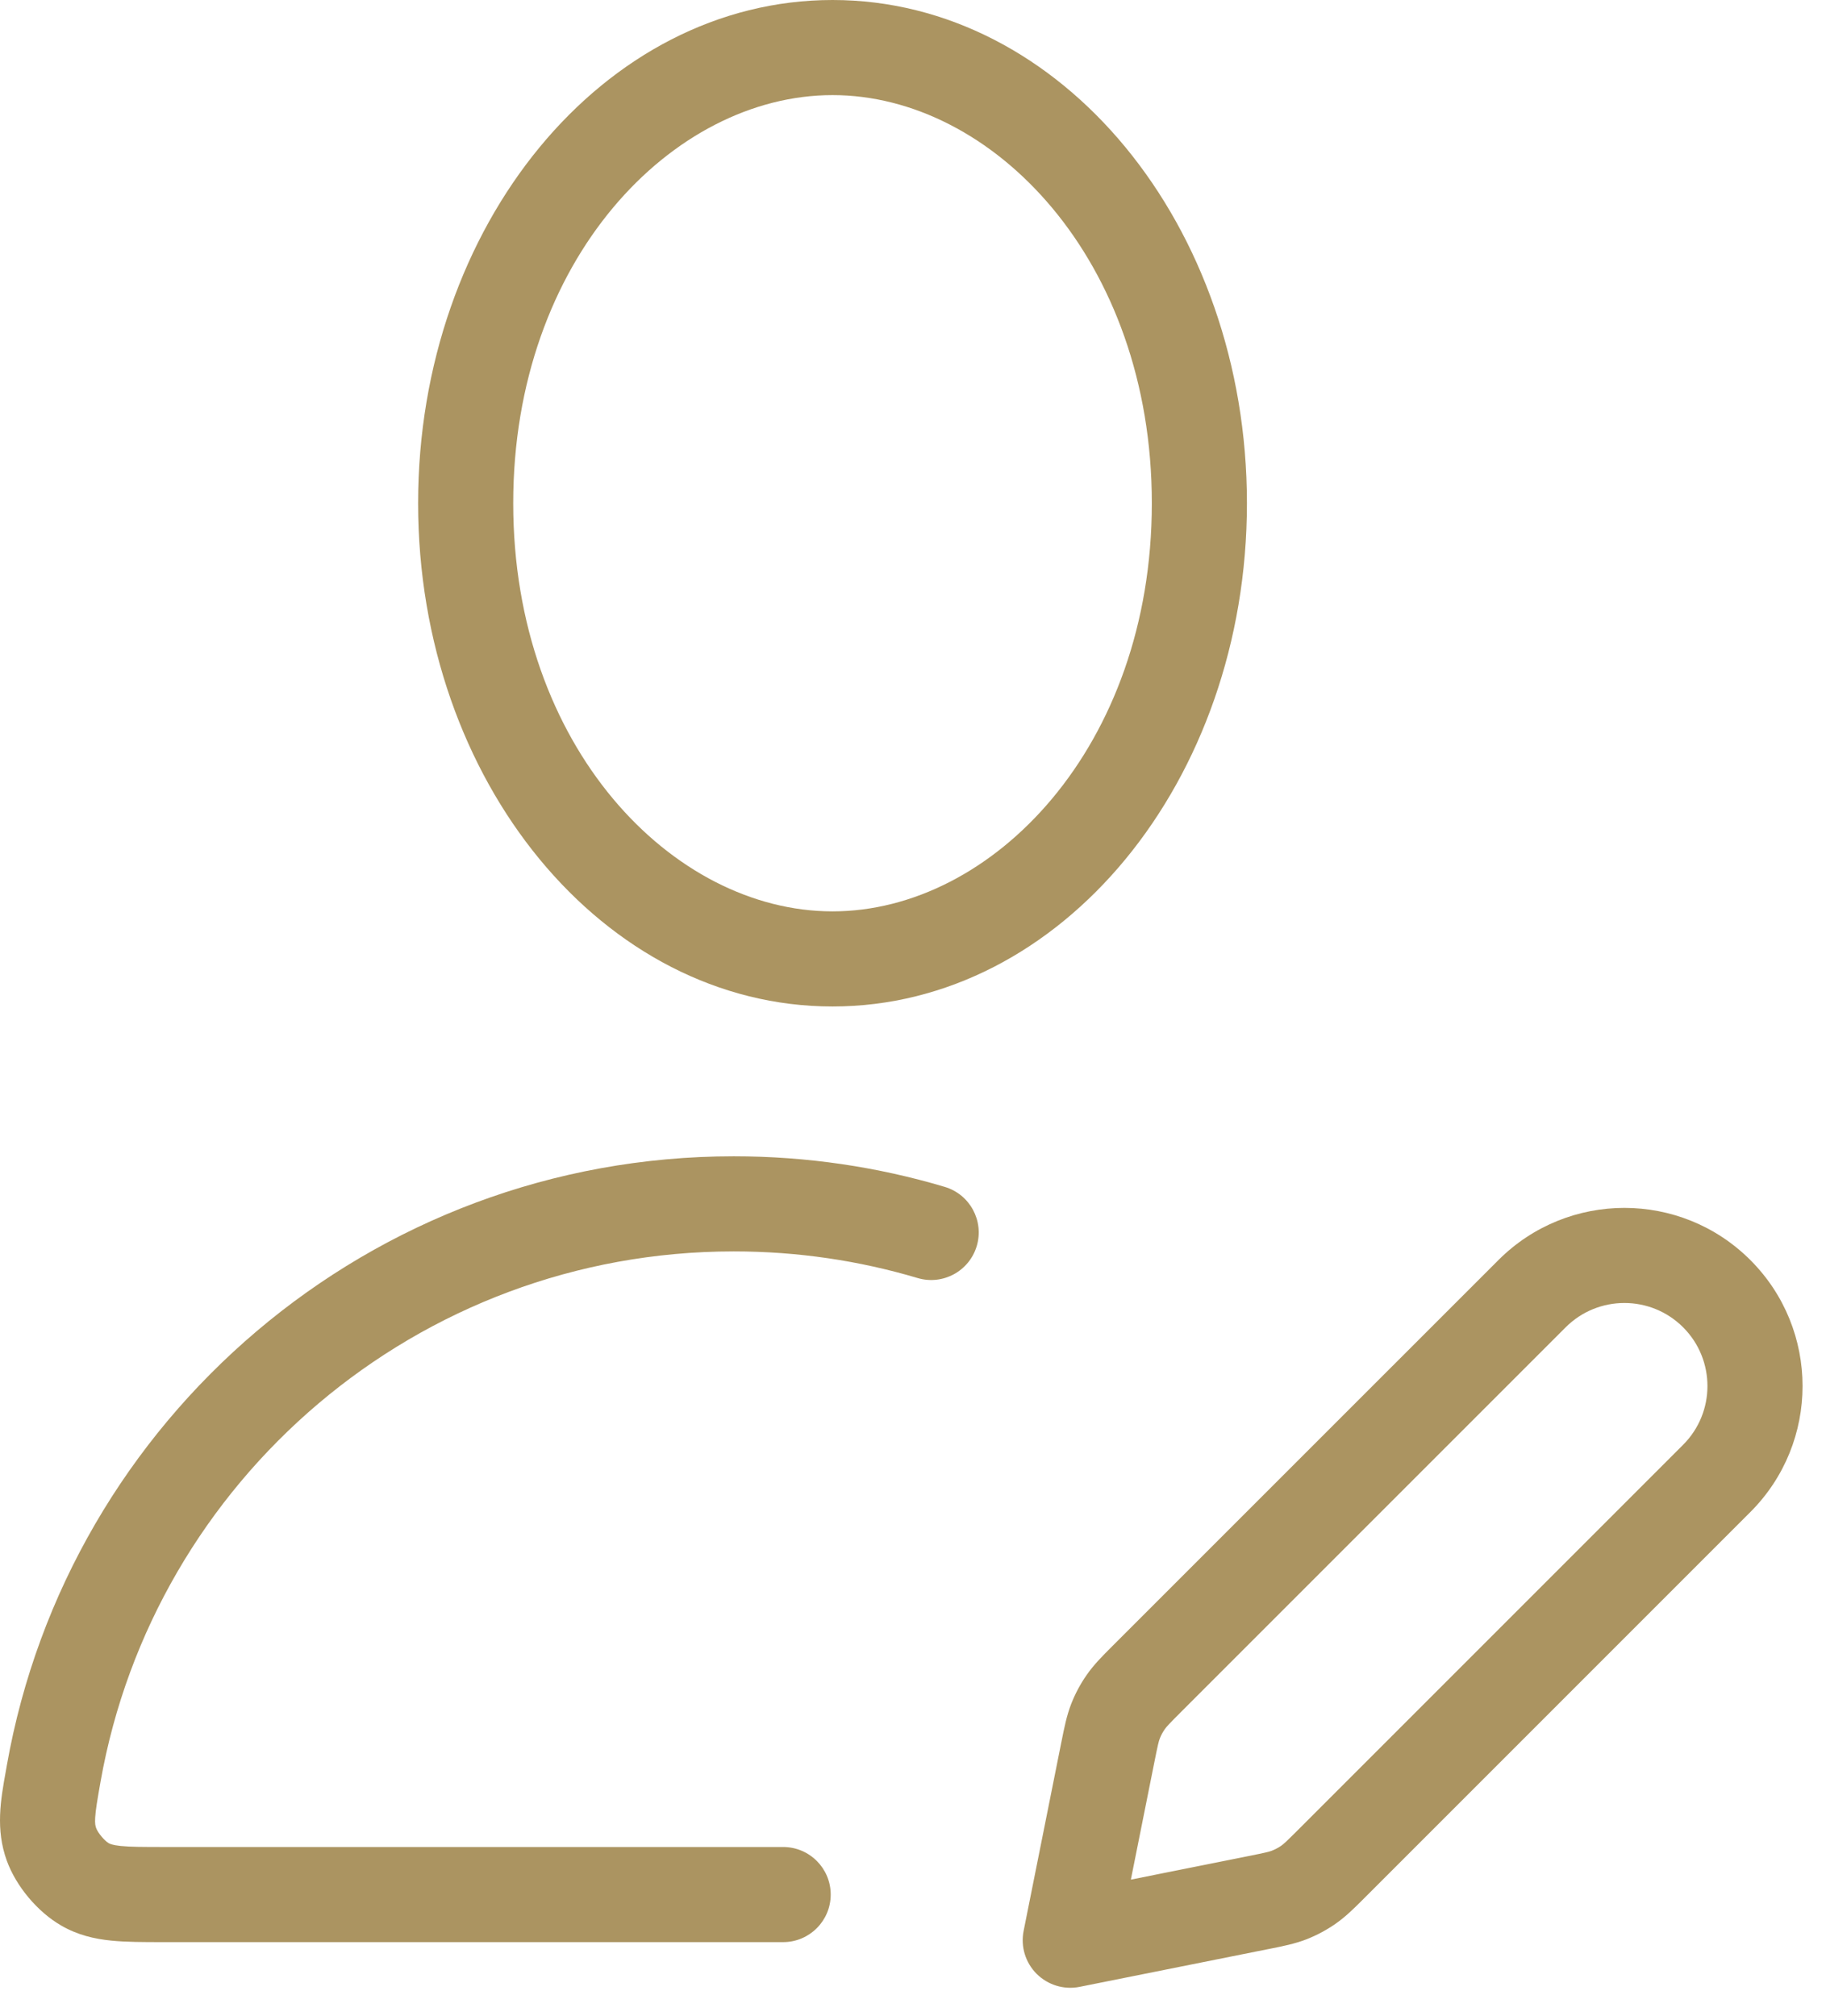 <svg width="48" height="53" viewBox="0 0 48 53" fill="none" xmlns="http://www.w3.org/2000/svg">
<path fill-rule="evenodd" clip-rule="evenodd" d="M39.389 33.122C41.218 31.293 44.183 31.293 46.012 33.122C47.841 34.951 47.841 37.916 46.012 39.745L35.919 49.838C35.901 49.856 35.883 49.874 35.866 49.891C35.609 50.149 35.379 50.378 35.11 50.566C34.873 50.731 34.618 50.868 34.349 50.974C34.044 51.093 33.725 51.157 33.368 51.228C33.344 51.233 33.32 51.238 33.295 51.242L28.379 52.226C27.969 52.308 27.546 52.179 27.25 51.884C26.954 51.588 26.826 51.165 26.908 50.755L27.891 45.839C27.896 45.814 27.901 45.79 27.906 45.765C27.977 45.409 28.041 45.09 28.16 44.785C28.266 44.516 28.402 44.26 28.568 44.024C28.755 43.754 28.985 43.525 29.242 43.268C29.26 43.25 29.278 43.233 29.295 43.215L39.389 33.122ZM44.244 34.889C43.392 34.037 42.009 34.037 41.157 34.889L31.063 44.983C30.724 45.322 30.663 45.389 30.618 45.454C30.565 45.53 30.521 45.611 30.488 45.697C30.459 45.771 30.437 45.858 30.343 46.329L29.727 49.407L32.805 48.791C33.276 48.697 33.363 48.675 33.436 48.646C33.522 48.612 33.604 48.569 33.68 48.516C33.745 48.471 33.811 48.41 34.151 48.071L44.244 37.977C45.097 37.125 45.097 35.742 44.244 34.889Z" fill="#AB9461"/>
<path fill-rule="evenodd" clip-rule="evenodd" d="M19.29 32.894C10.966 32.894 4.045 38.911 2.643 46.833C2.558 47.314 2.514 47.574 2.502 47.776C2.492 47.936 2.508 47.998 2.529 48.056C2.573 48.177 2.747 48.385 2.858 48.45C2.888 48.466 2.952 48.5 3.175 48.523C3.428 48.549 3.764 48.55 4.334 48.55H20.587C21.277 48.55 21.837 49.11 21.837 49.8C21.837 50.49 21.277 51.05 20.587 51.05L4.282 51.05C3.781 51.05 3.317 51.05 2.922 51.01C2.484 50.966 2.043 50.866 1.608 50.614C0.988 50.256 0.424 49.584 0.179 48.91C-0.121 48.084 0.017 47.31 0.154 46.55C0.163 46.499 0.172 46.448 0.181 46.397C1.791 37.302 9.732 30.394 19.29 30.394C21.215 30.394 23.076 30.674 24.834 31.198C25.496 31.395 25.872 32.09 25.676 32.752C25.479 33.414 24.783 33.791 24.121 33.594C22.592 33.139 20.971 32.894 19.29 32.894Z" fill="#AB9461"/>
<path fill-rule="evenodd" clip-rule="evenodd" d="M21.885 23.956C26.088 23.956 30.278 19.629 30.278 13.228C30.278 6.827 26.088 2.5 21.885 2.5C17.681 2.5 13.491 6.827 13.491 13.228C13.491 19.629 17.681 23.956 21.885 23.956ZM21.885 26.456C27.901 26.456 32.778 20.534 32.778 13.228C32.778 5.922 27.901 0 21.885 0C15.868 0 10.991 5.922 10.991 13.228C10.991 20.534 15.868 26.456 21.885 26.456Z" fill="#AB9461"/>
</svg>
